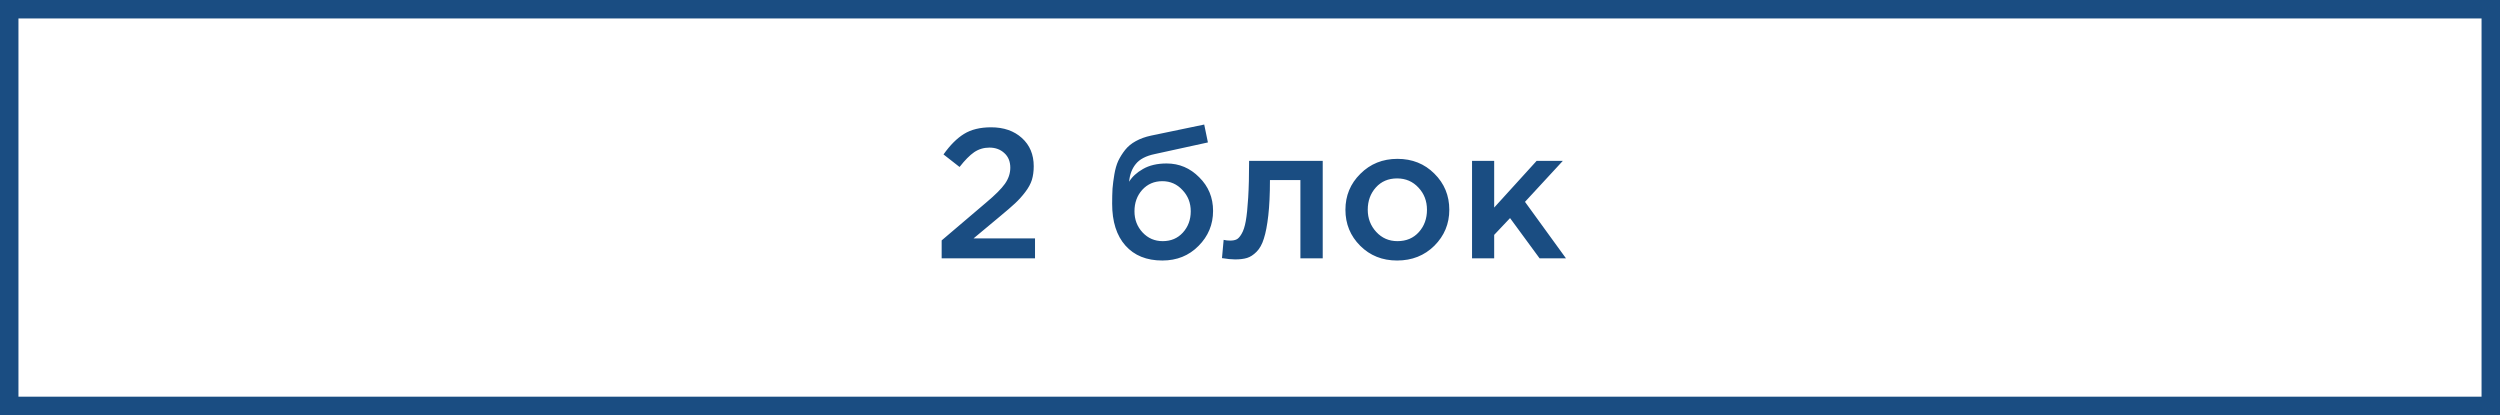 <?xml version="1.0" encoding="UTF-8"?> <svg xmlns="http://www.w3.org/2000/svg" width="271" height="45" viewBox="0 0 271 45" fill="none"><rect x="0" y="0" width="271" height="45" fill="#808080" stroke="none"/><rect x="1" y="1" width="269" height="43" fill="white" stroke="#1A4D82" stroke-width="2"></rect><path d="M102.076 28V26.06L106.896 21.96C107.882 21.133 108.562 20.453 108.936 19.92C109.322 19.373 109.516 18.793 109.516 18.18C109.516 17.513 109.302 16.987 108.876 16.6C108.449 16.2 107.909 16 107.256 16C106.642 16 106.089 16.167 105.596 16.5C105.116 16.833 104.589 17.367 104.016 18.1L102.276 16.74C102.996 15.727 103.736 14.987 104.496 14.52C105.269 14.04 106.249 13.8 107.436 13.8C108.809 13.8 109.922 14.187 110.776 14.96C111.629 15.733 112.056 16.753 112.056 18.02C112.056 18.567 111.989 19.06 111.856 19.5C111.722 19.927 111.482 20.367 111.136 20.82C110.802 21.26 110.436 21.667 110.036 22.04C109.649 22.4 109.109 22.867 108.416 23.44L105.536 25.84H112.196V28H102.076ZM126.037 26.14C126.931 26.14 127.657 25.833 128.217 25.22C128.791 24.593 129.077 23.82 129.077 22.9C129.077 21.993 128.777 21.227 128.177 20.6C127.591 19.96 126.864 19.64 125.997 19.64C125.117 19.64 124.391 19.953 123.817 20.58C123.257 21.207 122.977 21.98 122.977 22.9C122.977 23.807 123.271 24.573 123.857 25.2C124.444 25.827 125.171 26.14 126.037 26.14ZM125.997 28.24C124.291 28.24 122.957 27.7 121.997 26.62C121.037 25.54 120.557 24.027 120.557 22.08C120.557 21.453 120.571 20.907 120.597 20.44C120.637 19.96 120.704 19.447 120.797 18.9C120.891 18.34 121.031 17.853 121.217 17.44C121.417 17.027 121.664 16.633 121.957 16.26C122.264 15.873 122.651 15.553 123.117 15.3C123.597 15.033 124.151 14.833 124.777 14.7L130.537 13.5L130.937 15.44L125.177 16.7C124.217 16.9 123.531 17.26 123.117 17.78C122.704 18.287 122.464 18.927 122.397 19.7C122.717 19.167 123.217 18.707 123.897 18.32C124.591 17.92 125.444 17.72 126.457 17.72C127.831 17.72 129.011 18.22 129.997 19.22C130.997 20.207 131.497 21.42 131.497 22.86C131.497 24.34 130.971 25.607 129.917 26.66C128.877 27.713 127.571 28.24 125.997 28.24ZM133.883 28.12C133.497 28.12 133.023 28.073 132.463 27.98L132.643 26C132.857 26.053 133.09 26.08 133.343 26.08C133.623 26.08 133.85 26.04 134.023 25.96C134.21 25.88 134.397 25.68 134.583 25.36C134.783 25.027 134.937 24.56 135.043 23.96C135.15 23.36 135.237 22.52 135.303 21.44C135.37 20.347 135.403 19.013 135.403 17.44H143.383V28H140.963V19.52H137.663C137.663 21.027 137.603 22.307 137.483 23.36C137.363 24.413 137.203 25.247 137.003 25.86C136.817 26.473 136.55 26.953 136.203 27.3C135.87 27.633 135.53 27.853 135.183 27.96C134.837 28.067 134.403 28.12 133.883 28.12ZM151.444 28.24C149.844 28.24 148.511 27.707 147.444 26.64C146.378 25.573 145.844 24.273 145.844 22.74C145.844 21.207 146.384 19.907 147.464 18.84C148.544 17.76 149.884 17.22 151.484 17.22C153.084 17.22 154.418 17.753 155.484 18.82C156.564 19.887 157.104 21.193 157.104 22.74C157.104 24.26 156.564 25.56 155.484 26.64C154.404 27.707 153.058 28.24 151.444 28.24ZM151.484 26.14C152.444 26.14 153.218 25.813 153.804 25.16C154.391 24.507 154.684 23.7 154.684 22.74C154.684 21.793 154.378 20.993 153.764 20.34C153.151 19.673 152.378 19.34 151.444 19.34C150.498 19.34 149.731 19.667 149.144 20.32C148.558 20.973 148.264 21.78 148.264 22.74C148.264 23.673 148.571 24.473 149.184 25.14C149.798 25.807 150.564 26.14 151.484 26.14ZM159.569 28V17.44H161.969V22.5L166.569 17.44H169.409L165.309 21.88L169.749 28H166.889L163.689 23.64L161.969 25.46V28H159.569Z" fill="#1A4D82"></path></svg> 